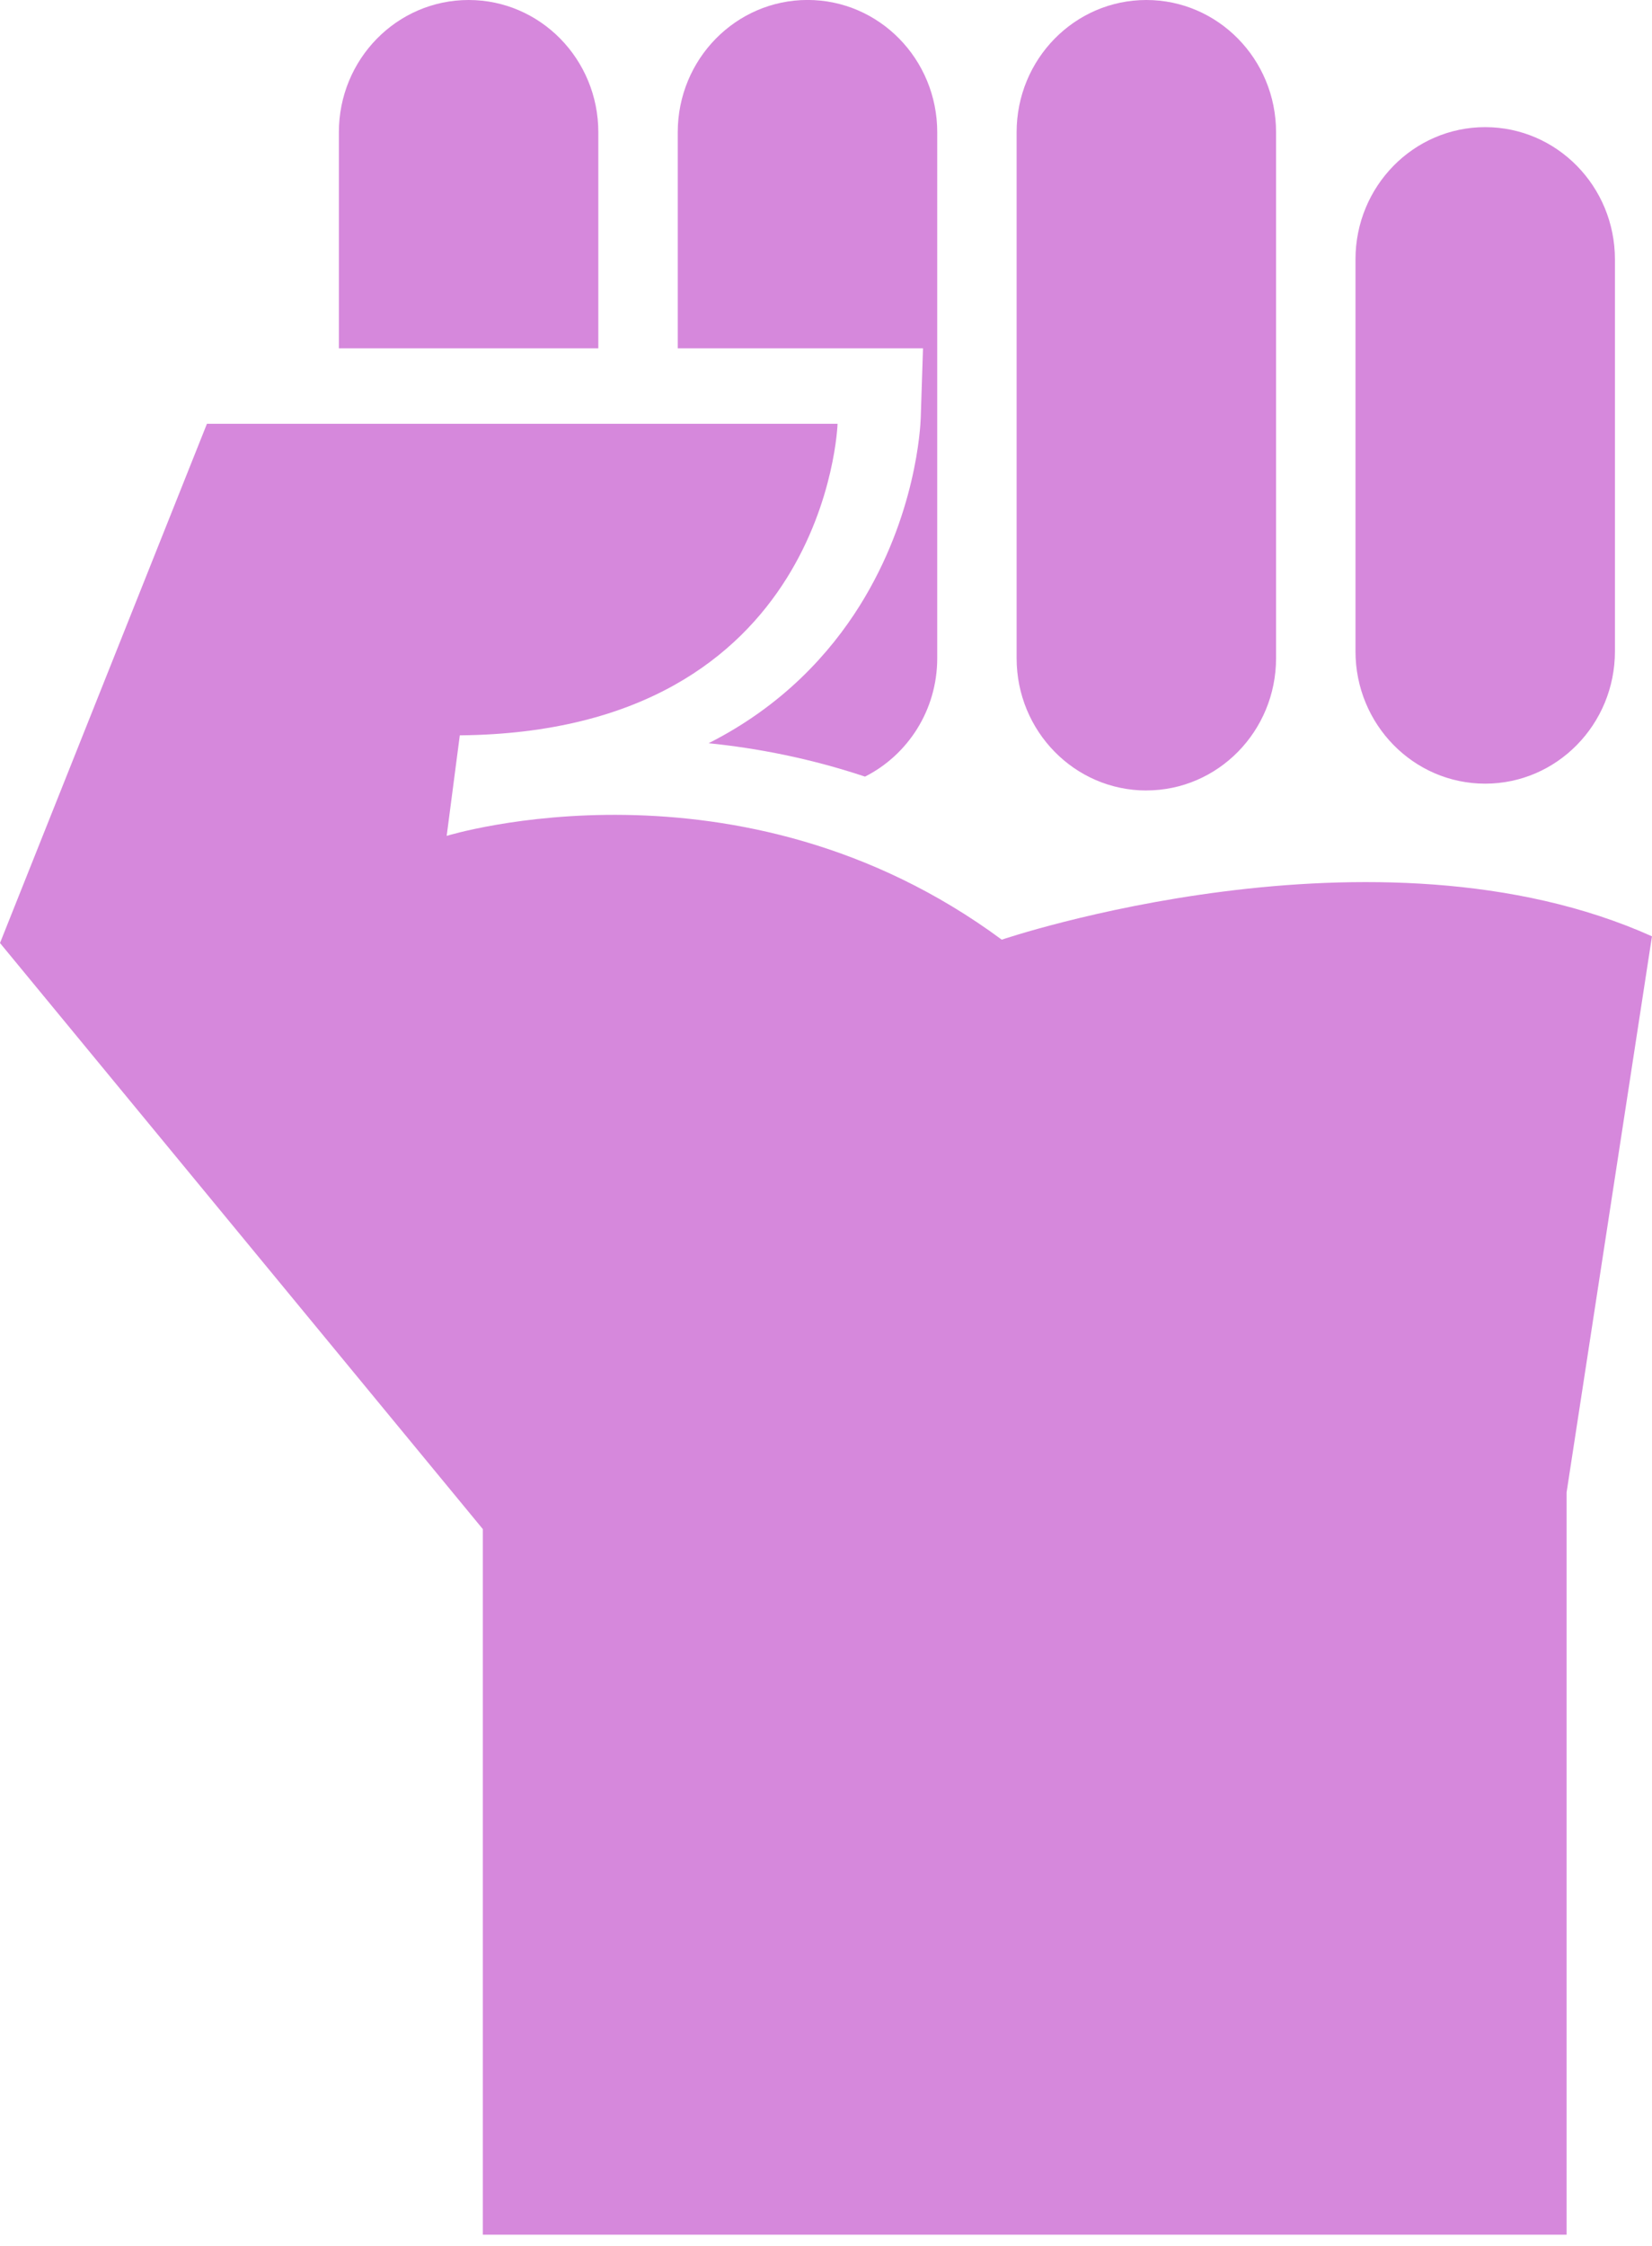 <svg xmlns="http://www.w3.org/2000/svg" width="39" height="53" viewBox="0 0 39 53">
    <g fill="none" fill-rule="evenodd">
        <g fill="#D688DC" fill-rule="nonzero">
            <g>
                <path d="M11.398 52.726h25.586V35.21l2.015-13.118c-6.512-2.924-15.35.079-15.35.079-6.203-4.583-13.104-2.449-13.104-2.449l.31-2.372C19.54 17.27 19.773 10 19.773 10H4.885L0 22.25l11.398 13.828v16.648zM14.125 3.121c0-1.724-1.37-3.121-3.062-3.121C9.37 0 8 1.397 8 3.121v5.097h6.125V3.121z" transform="translate(-47 -360) translate(47 360)"/>
                <path d="M21.79 8.219l-.053 1.631c-.007.232-.11 2.314-1.443 4.444-.7 1.117-1.814 2.357-3.565 3.242 1.126.114 2.382.351 3.692.788 1.01-.51 1.705-1.568 1.705-2.794V3.12c0-1.724-1.37-3.121-3.062-3.121C17.372 0 16 1.397 16 3.121v5.097h5.79zM27.063 18.65c1.69 0 3.062-1.397 3.062-3.121V3.121C30.125 1.397 28.754 0 27.063 0 25.37 0 24 1.397 24 3.121V15.53c0 1.724 1.371 3.121 3.063 3.121zM35.062 18.49c1.692 0 3.063-1.398 3.063-3.122V6.121C38.125 4.397 36.754 3 35.062 3 33.37 3 32 4.397 32 6.12v9.248c0 1.724 1.37 3.122 3.062 3.122z" transform="translate(-47 -360) translate(47 360)"/>
            </g>
        </g>
    </g>
</svg>
